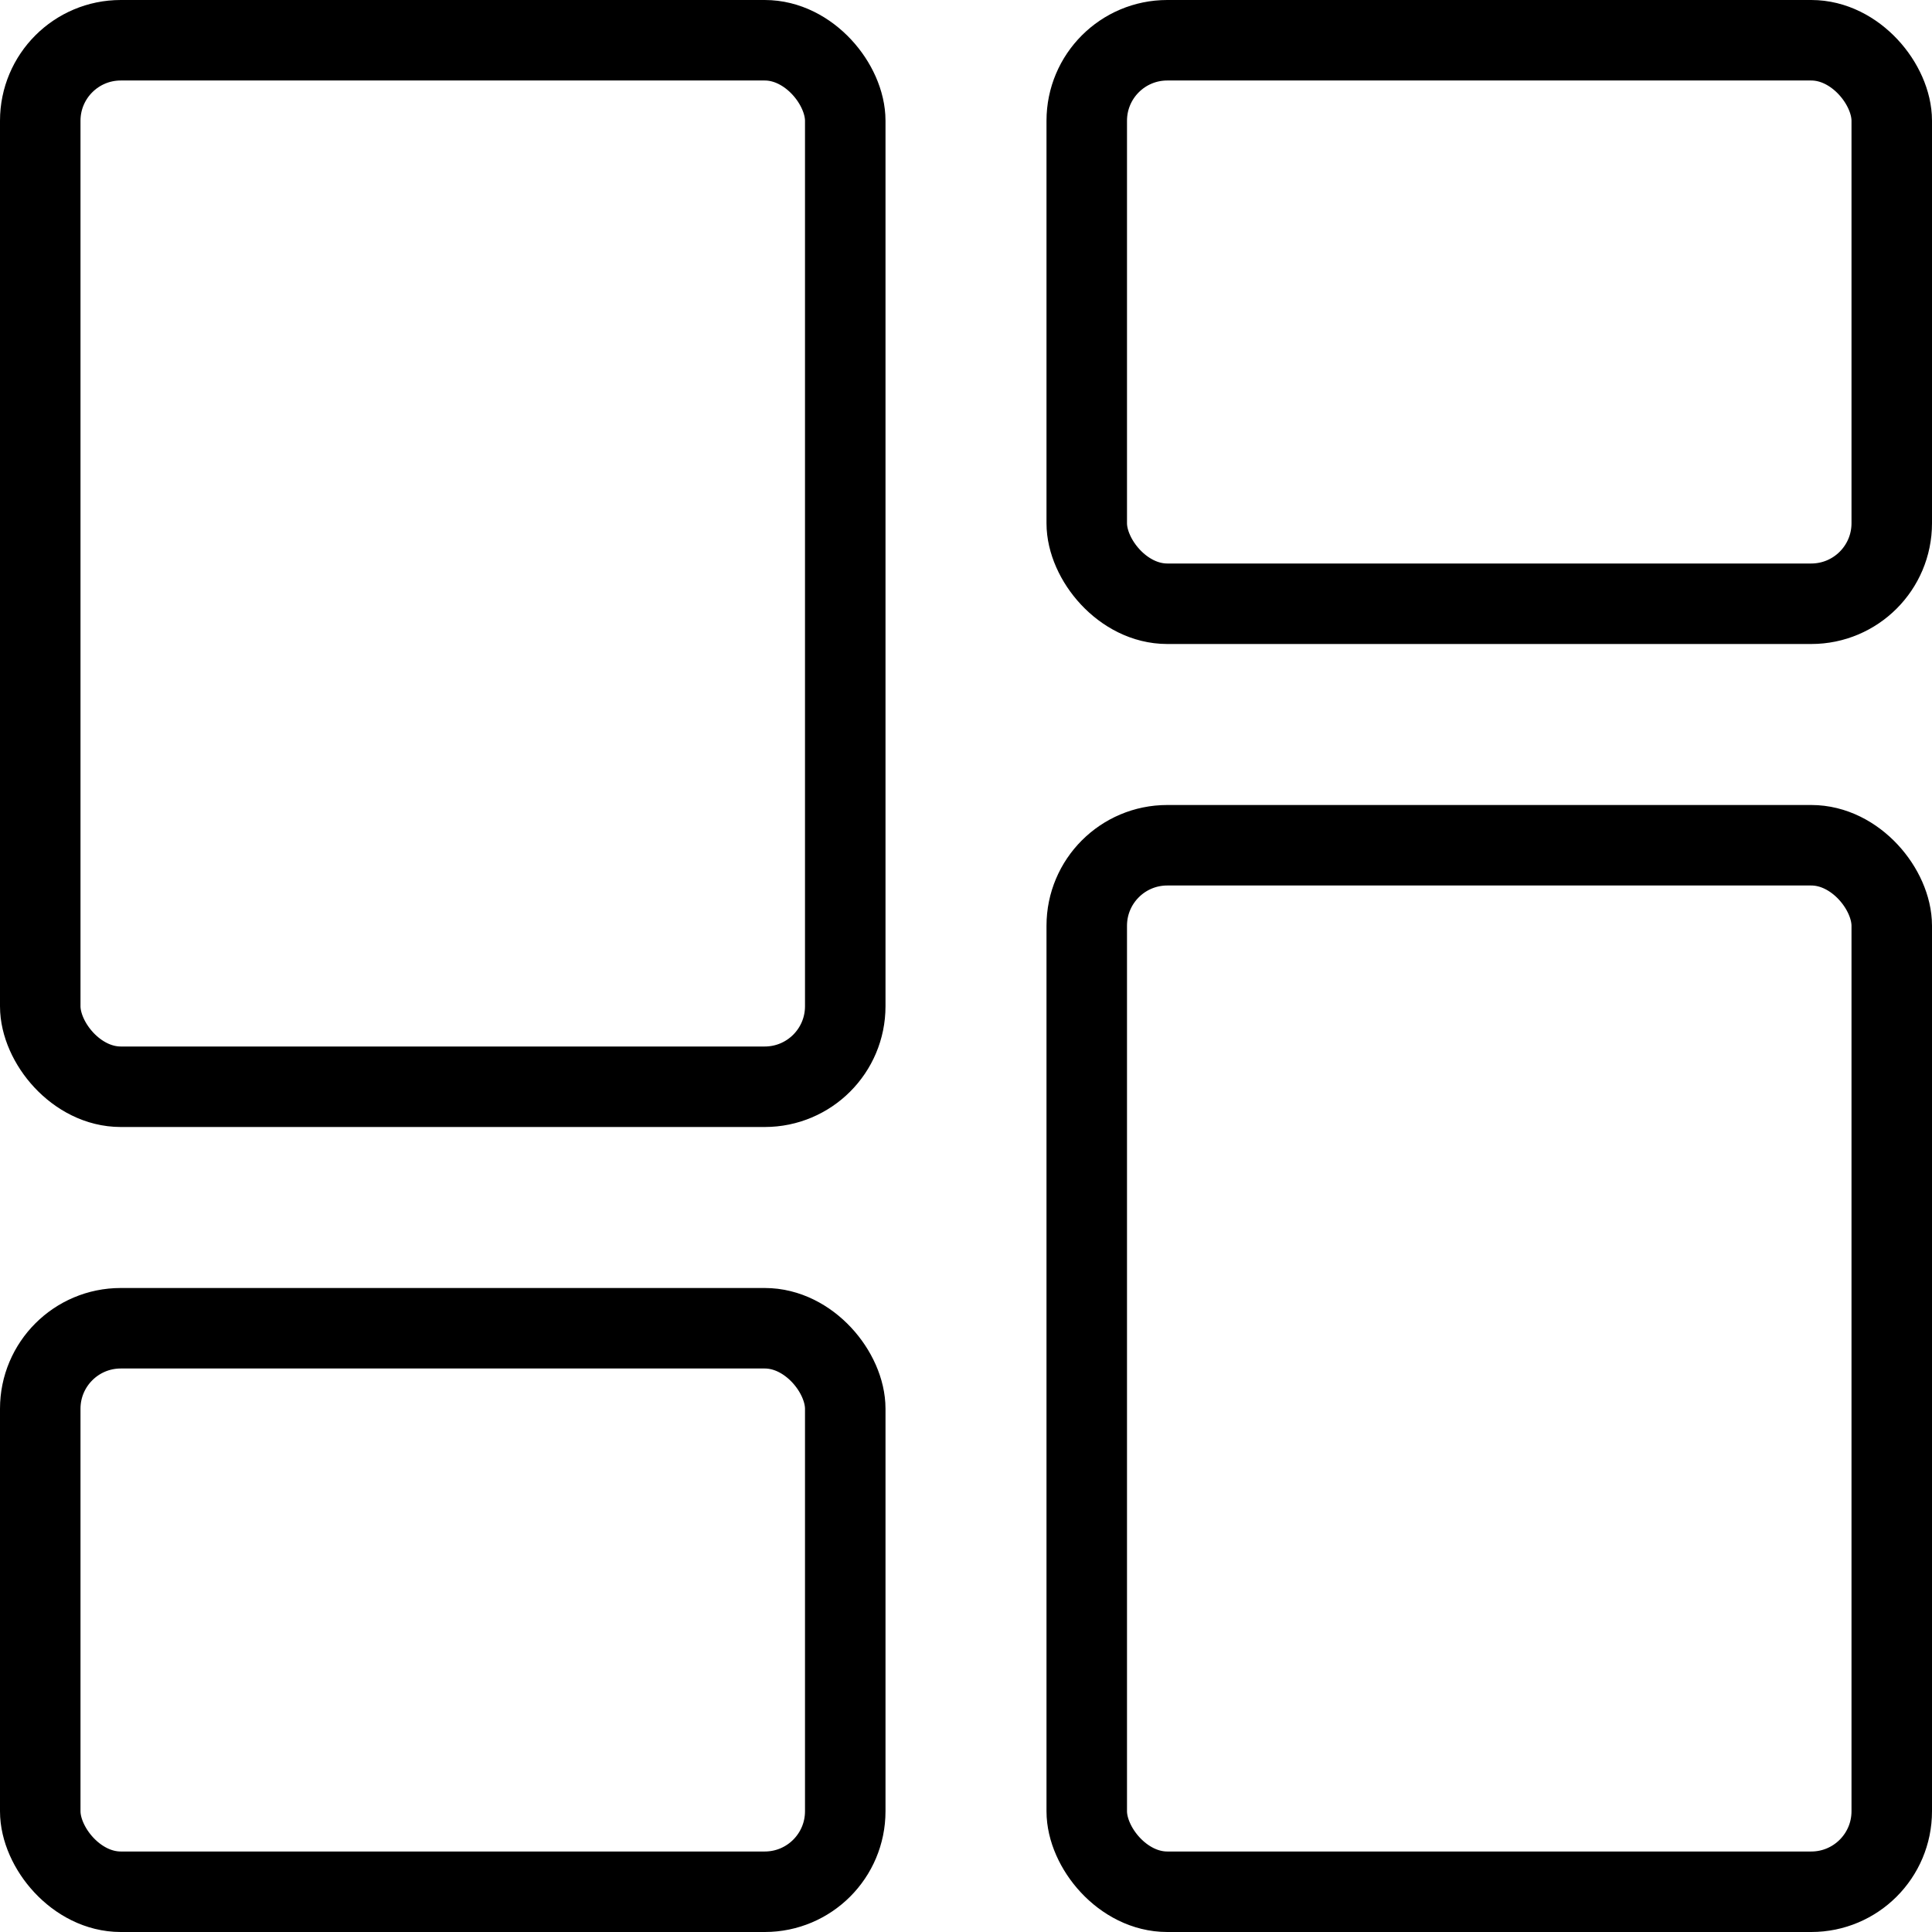 <svg xmlns="http://www.w3.org/2000/svg" viewBox="0 0 24 24"><g transform="matrix(1,0,0,1,0,0)"><defs><style>.a{fill:none;stroke:#000000;stroke-linecap:round;stroke-linejoin:round;}</style></defs><title>layout-dashboard</title><rect class="a" x="0.5" y="16.5" width="10" height="7" rx="1" ry="1"></rect><rect class="a" x="13.5" y="10.5" width="10" height="13" rx="1" ry="1" transform="translate(37 34) rotate(180)"></rect><rect class="a" x="13.5" y="0.5" width="10" height="7" rx="1" ry="1" transform="translate(37 8) rotate(180)"></rect><rect class="a" x="0.5" y="0.5" width="10" height="13" rx="1" ry="1"></rect></g></svg>
